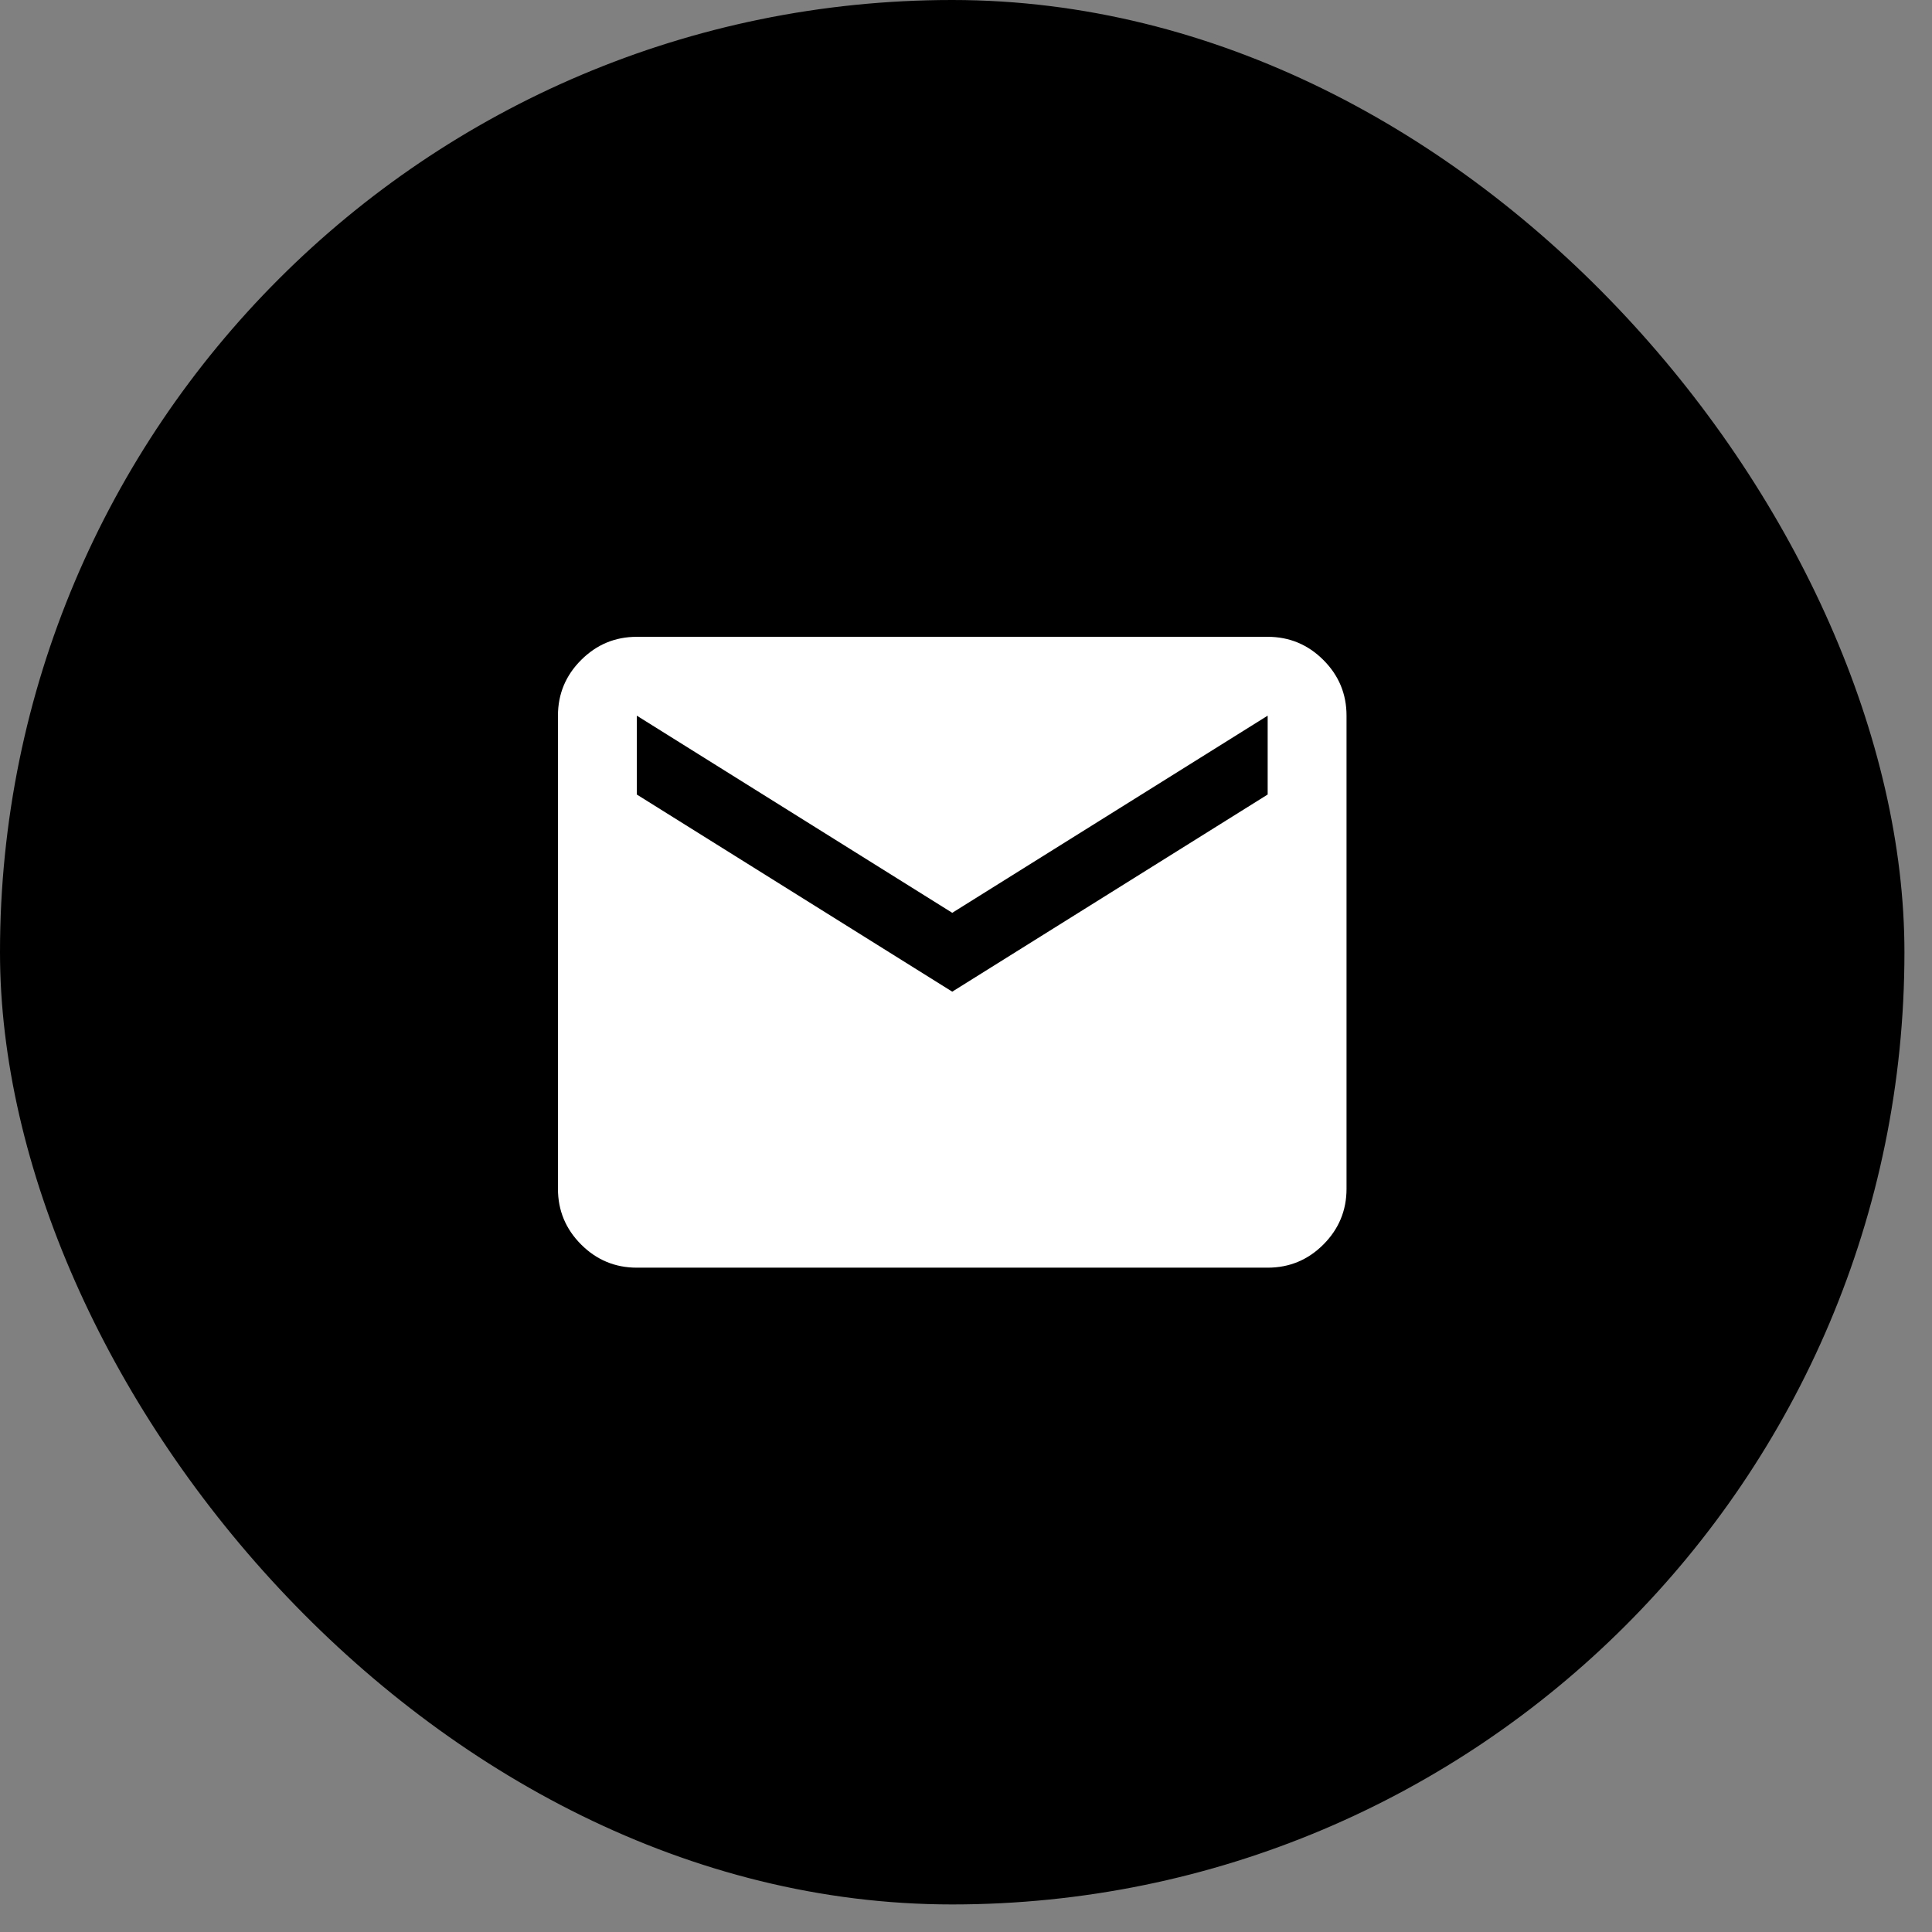 <?xml version="1.0" encoding="utf-8"?>
<svg xmlns="http://www.w3.org/2000/svg" fill="none" height="100%" overflow="visible" preserveAspectRatio="none" style="display: block;" viewBox="0 0 49 49" width="100%">
<rect x="0" y="0" width="49" height="49" fill="#808080" stroke="none"/>
<g id="Frame 6100">
<rect fill="black" height="48.301" rx="24.151" width="48.301"/>
<g id="material-symbols:mail">
<path d="M16.151 32.151C15.601 32.151 15.13 31.955 14.739 31.564C14.347 31.172 14.151 30.701 14.151 30.151V18.151C14.151 17.601 14.347 17.13 14.739 16.739C15.131 16.347 15.601 16.151 16.151 16.151H32.151C32.701 16.151 33.172 16.347 33.564 16.739C33.956 17.131 34.151 17.601 34.151 18.151V30.151C34.151 30.701 33.955 31.172 33.564 31.564C33.172 31.956 32.701 32.151 32.151 32.151H16.151ZM24.151 25.151L32.151 20.151V18.151L24.151 23.151L16.151 18.151V20.151L24.151 25.151Z" fill="white" id="Vector"/>
</g>
</g>
</svg>